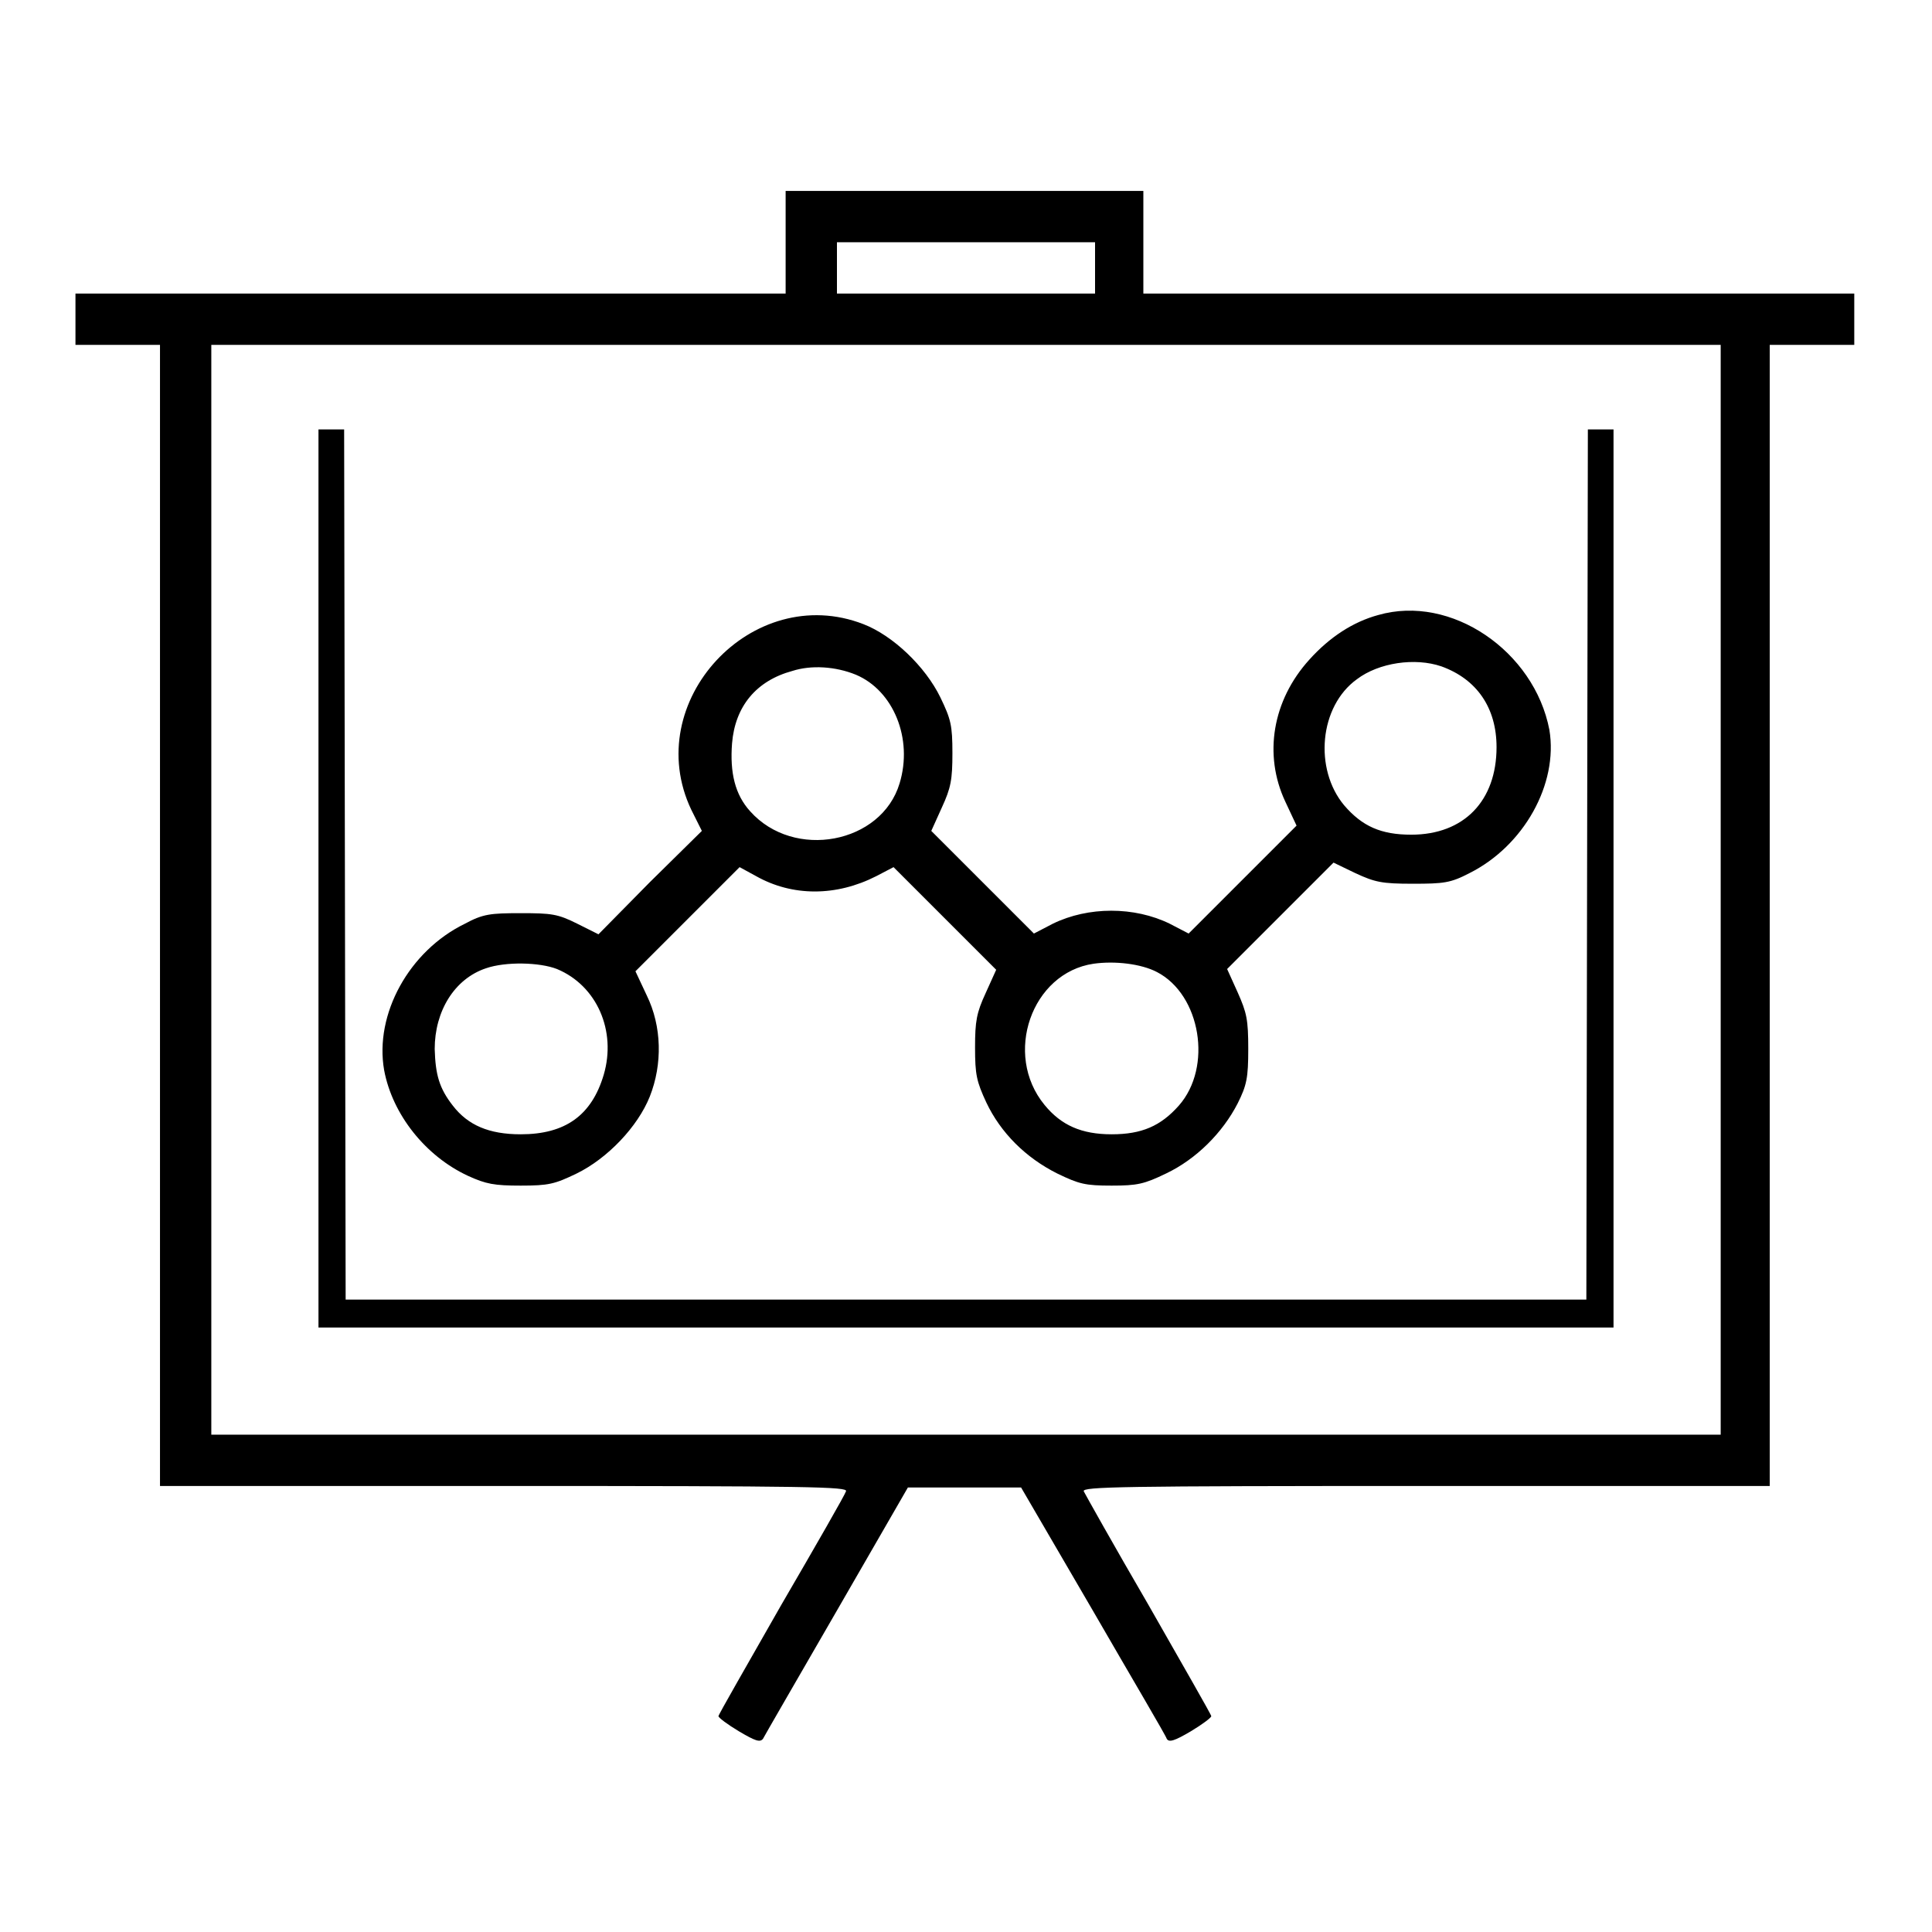 <?xml version="1.0" encoding="utf-8"?>
<!-- Svg Vector Icons : http://www.onlinewebfonts.com/icon -->
<!DOCTYPE svg PUBLIC "-//W3C//DTD SVG 1.1//EN" "http://www.w3.org/Graphics/SVG/1.1/DTD/svg11.dtd">
<svg version="1.1" xmlns="http://www.w3.org/2000/svg" xmlns:xlink="http://www.w3.org/1999/xlink" x="0px" y="0px" viewBox="0 0 256 256" enable-background="new 0 0 256 256" xml:space="preserve">
<g><g><g><path fill="#000000" d="M104.1,32.1v6.8H57.1H10v3.4v3.4h5.6h5.6v75.6v75.6h45.6c40.7,0,45.6,0.1,45.3,0.7c-0.1,0.4-4,7.2-8.6,15.1c-4.5,7.9-8.3,14.5-8.3,14.7s1.2,1.1,2.7,2c2.2,1.3,2.8,1.5,3.2,1c0.2-0.4,4.6-8,9.8-17l9.4-16.3h7.5h7.5l9.5,16.3c5.2,9,9.7,16.6,9.8,17c0.3,0.5,1,0.3,3.2-1c1.5-0.9,2.7-1.8,2.7-2c0-0.2-3.8-6.8-8.3-14.7c-4.6-7.9-8.4-14.7-8.6-15.1c-0.2-0.6,4.8-0.7,45.3-0.7h45.6v-75.6V45.7h5.6h5.6v-3.4v-3.4h-47.1h-47.1v-6.8v-6.8H128h-23.9V32.1z M145.1,35.5v3.4H128h-17.1v-3.4v-3.4H128h17.1V35.5z M228,117.9v72.2H128H28v-72.2V45.7h100h100V117.9z"/><path fill="#000000" d="M42.2,116.4v59.5H128h85.8v-59.5V56.9h-1.7h-1.7l-0.1,57.6l-0.1,57.7H128H45.8l-0.1-57.7l-0.1-57.6h-1.7h-1.7L42.2,116.4L42.2,116.4z"/><path fill="#000000" d="M182.6,81.5c-3.3,0.9-6.4,2.9-9.1,5.9c-4.9,5.4-6.1,12.6-3.2,18.8l1.5,3.2l-7.2,7.2l-7.1,7.1l-2.5-1.3c-4.7-2.3-10.8-2.3-15.5,0l-2.5,1.3l-6.8-6.8l-6.8-6.8l1.4-3.1c1.2-2.6,1.4-3.7,1.4-7.2c0-3.7-0.2-4.5-1.6-7.4c-2-4.1-6.3-8.2-10.2-9.7c-14.7-5.7-29.6,10.3-22.8,24.6l1.4,2.8l-6.9,6.8l-6.8,6.9l-2.8-1.4c-2.6-1.3-3.4-1.4-7.5-1.4c-4,0-5,0.1-7.4,1.4c-7.4,3.6-12,12-10.7,19.4c1.1,5.9,5.5,11.4,11.1,14c2.4,1.1,3.5,1.3,7,1.3c3.7,0,4.5-0.2,7.4-1.6c4.1-2,8.1-6.2,9.7-10.2c1.7-4.3,1.6-9.3-0.4-13.4l-1.5-3.2l6.9-6.9l6.9-6.9l2.2,1.2c4.8,2.7,10.6,2.7,15.9,0l2.3-1.2l6.8,6.8l6.8,6.8l-1.4,3.1c-1.2,2.6-1.4,3.7-1.4,7.2c0,3.6,0.2,4.5,1.5,7.3c1.9,4,5.2,7.3,9.4,9.4c2.9,1.4,3.7,1.6,7.2,1.6c3.4,0,4.3-0.2,7.2-1.6c4-1.9,7.5-5.4,9.5-9.3c1.2-2.4,1.4-3.4,1.4-7.2c0-3.9-0.2-4.8-1.4-7.5l-1.4-3.1l7-7l7.1-7.1l2.9,1.4c2.6,1.2,3.5,1.4,7.6,1.4c4.1,0,5-0.1,7.5-1.4c7.2-3.6,11.8-11.8,10.6-19C203.3,86.3,192.3,78.7,182.6,81.5z M191,88.3c4.7,1.7,7.3,5.5,7.3,10.7c0,7.1-4.3,11.6-11.3,11.6c-4,0-6.5-1.1-8.9-3.9c-4-4.8-3.3-13.1,1.7-16.7C182.7,87.8,187.5,87.1,191,88.3z M113.4,89.4c5,2.1,7.6,8.5,5.8,14.4c-2.4,8-14,10.2-19.8,3.7c-2-2.2-2.7-5.1-2.4-9c0.4-4.9,3.2-8.3,8-9.6C107.5,88.1,110.7,88.3,113.4,89.4z M153.3,128.8c5.8,3,7.4,12.6,2.9,17.7c-2.4,2.7-4.9,3.8-8.9,3.8c-4,0-6.7-1.2-8.9-3.9c-5.5-6.7-1.7-17.5,6.5-18.7C147.7,127.3,151.2,127.7,153.3,128.8z M73.8,128.4c5.3,2.2,7.9,8.2,6.2,14c-1.6,5.4-5.1,7.9-11,7.9c-4.2,0-7-1.2-9-3.8c-1.8-2.3-2.3-4.1-2.4-7.5c0-5,2.6-9.3,6.8-10.7C67,127.4,71.5,127.5,73.8,128.4z"/></g></g></g>
</svg>